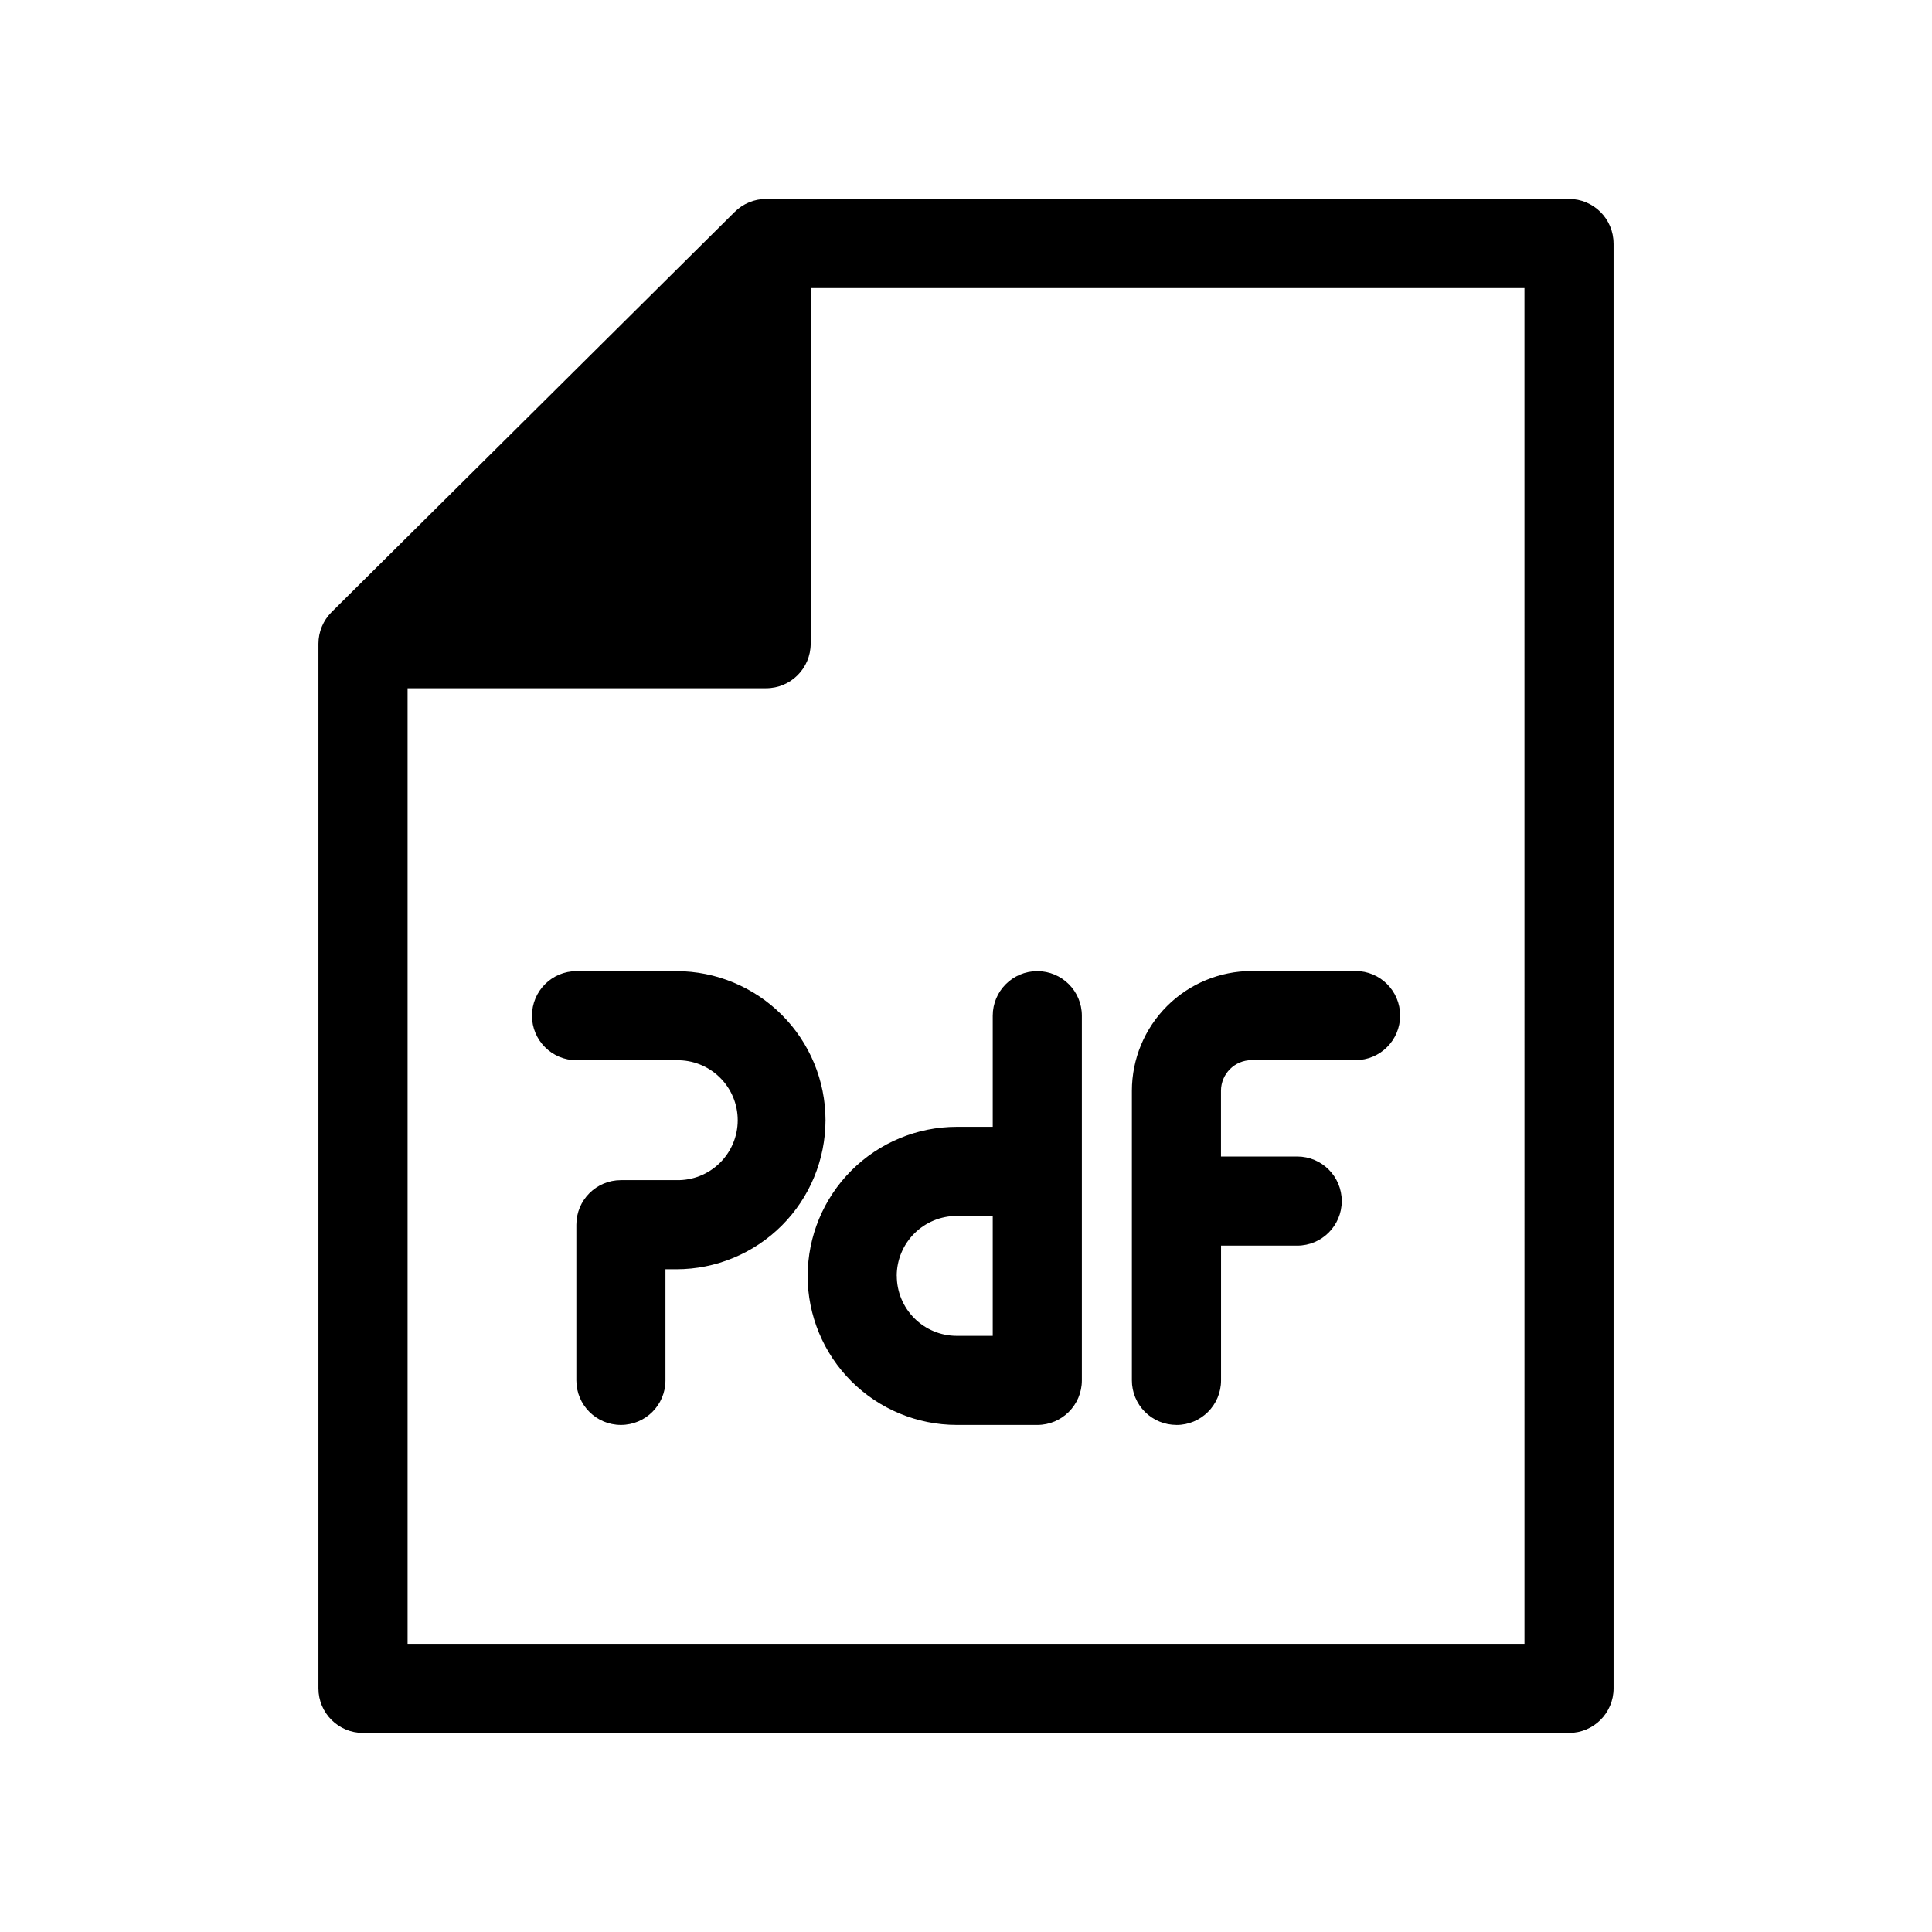 <?xml version="1.0" encoding="UTF-8"?>
<!-- Uploaded to: ICON Repo, www.svgrepo.com, Generator: ICON Repo Mixer Tools -->
<svg fill="#000000" width="800px" height="800px" version="1.1" viewBox="144 144 512 512" xmlns="http://www.w3.org/2000/svg">
 <path d="m362.77 440.86c-0.016 10.473-4.18 20.516-11.586 27.922-7.41 7.406-17.449 11.574-27.926 11.586h-2.906v29.449c0 6.523-5.285 11.809-11.805 11.809-6.523 0-11.809-5.285-11.809-11.809v-41.258c0-6.519 5.285-11.809 11.809-11.809h14.711c4.277 0.098 8.41-1.535 11.465-4.523 3.059-2.992 4.781-7.086 4.781-11.363 0-4.277-1.723-8.375-4.781-11.363-3.055-2.992-7.188-4.621-11.465-4.527h-26.473c-6.523 0-11.809-5.285-11.809-11.809 0-6.519 5.285-11.809 11.809-11.809h26.473c10.473 0.012 20.516 4.176 27.922 11.582 7.41 7.406 11.574 17.445 11.59 27.922zm-4.723 41.266h-0.004c0.012-10.477 4.176-20.52 11.582-27.926s17.449-11.574 27.922-11.586h9.539v-29.449c0-6.519 5.289-11.809 11.809-11.809 6.523 0 11.809 5.289 11.809 11.809v96.652c0 6.523-5.285 11.809-11.809 11.809h-21.363c-10.473-0.012-20.512-4.18-27.918-11.582-7.406-7.406-11.57-17.445-11.586-27.918zm23.617 0h-0.004c0.004 4.211 1.68 8.25 4.656 11.23 2.981 2.981 7.016 4.656 11.23 4.66h9.539v-31.785h-9.555c-4.211 0.004-8.25 1.68-11.23 4.656-2.977 2.981-4.652 7.016-4.656 11.23zm74.121 39.508c6.519 0 11.805-5.285 11.805-11.809v-35.723h20.188c6.519 0 11.805-5.285 11.805-11.809 0-6.519-5.285-11.809-11.805-11.809h-20.203v-17.426c0.012-4.481 3.641-8.109 8.117-8.117h27.551c6.523 0 11.809-5.285 11.809-11.809 0-6.519-5.285-11.809-11.809-11.809h-27.551c-8.414 0.012-16.477 3.359-22.426 9.305-5.949 5.949-9.297 14.016-9.305 22.43v76.73-0.004c-0.008 3.137 1.23 6.148 3.445 8.371 2.215 2.219 5.223 3.469 8.363 3.469zm115.83-313.09v382.89c0 6.523-5.289 11.809-11.809 11.809h-319.61c-6.519 0-11.809-5.285-11.809-11.809v-276.86c0.008-3.129 1.254-6.129 3.465-8.344l106.82-106.04c2.215-2.211 5.215-3.457 8.344-3.465h212.78c6.519 0 11.809 5.289 11.809 11.809zm-23.617 11.809h-189.16v94.227c0 6.523-5.285 11.809-11.809 11.809h-95.016v253.24h295.99z"/>
</svg>